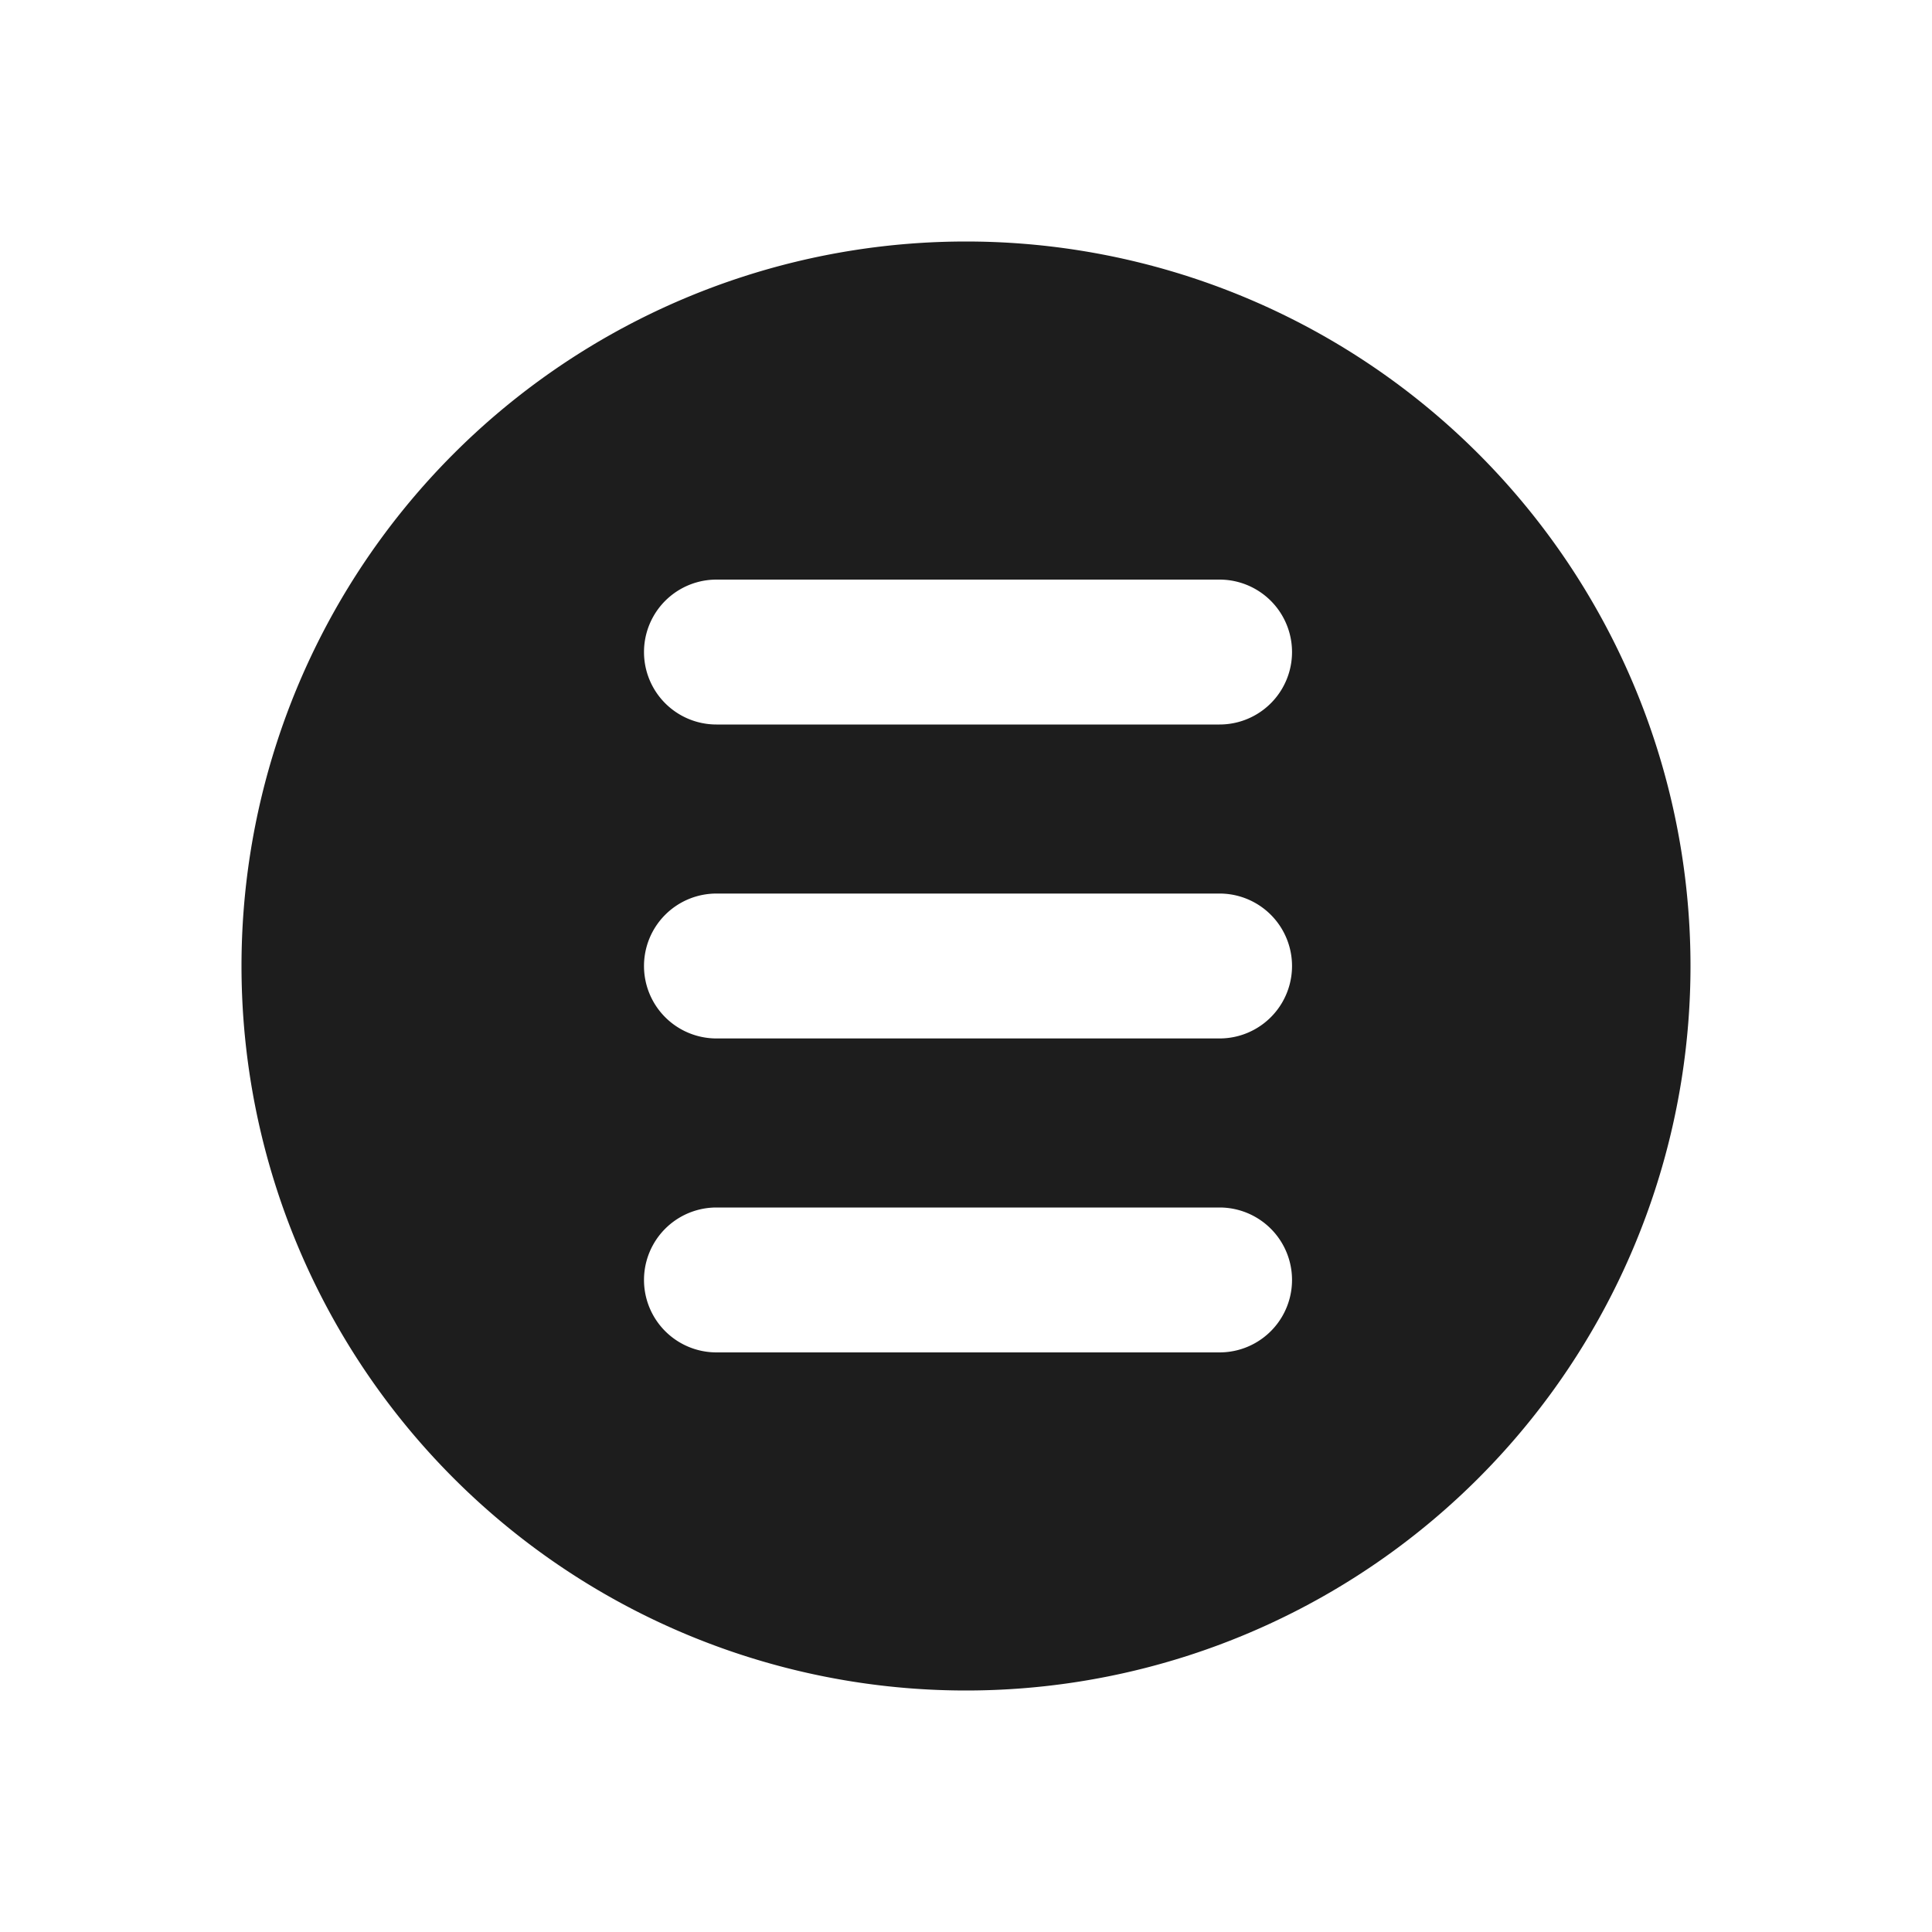 <svg width="24" height="24" fill="none" xmlns="http://www.w3.org/2000/svg"><g clip-path="url(#clip0_11297_69330)"><path fill-rule="evenodd" clip-rule="evenodd" d="M12 21a9 9 0 100-18 9 9 0 000 18zm-3.1-6a.9.9 0 000 1.8h6.25a.9.9 0 100-1.8H8.9zM8 12a.9.9 0 01.9-.9h6.25a.9.9 0 110 1.8H8.9A.9.9 0 018 12zm.9-4.8a.9.9 0 000 1.8h6.25a.9.9 0 100-1.8H8.9z" fill="#1D1D1D"/></g><defs><clipPath id="clip0_11297_69330"><path fill="#fff" d="M0 0h24v24H0z"/></clipPath></defs></svg>